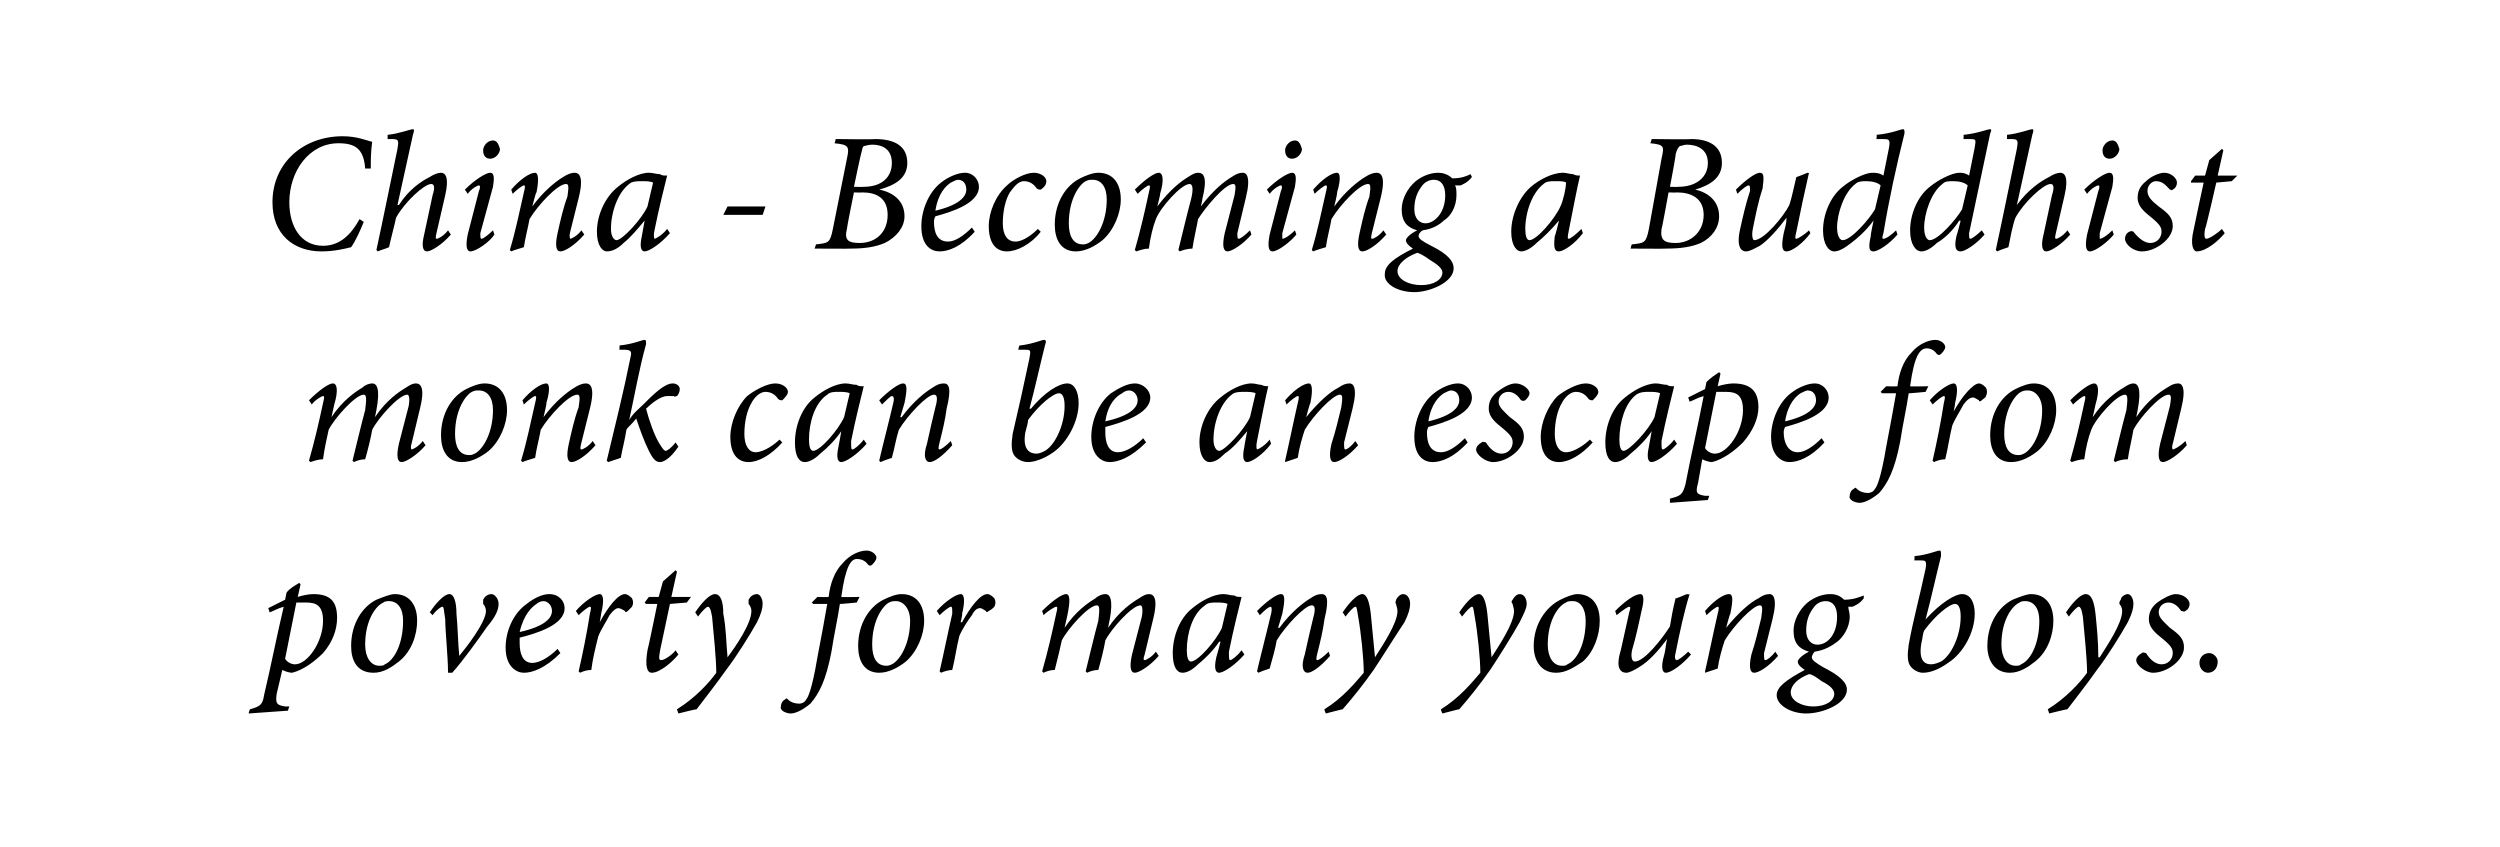 <?xml version="1.0" standalone="no"?><!DOCTYPE svg PUBLIC "-//W3C//DTD SVG 1.1//EN" "http://www.w3.org/Graphics/SVG/1.1/DTD/svg11.dtd"><svg xmlns="http://www.w3.org/2000/svg" version="1.1" width="178px" height="60.3px" viewBox="0 0 178 60.3"><desc>China - Becoming a Buddhist monk can be an escape from poverty for many young boys</desc><defs/><g id="Polygon87089"><path d="m21.2 42.5c.3-.1.8-.2 1.1-.2c1.3 0 1.7.6 1.7 1.7c0 .8-.3 1.7-1 2.5c-.6.6-1.4 1.2-2.2 1.4c-.2 0-.5-.1-.7-.2l-.4 1.7c-.1.7 0 .8.6.9h.3l-.1.3l-2.8.2s.09-.34.1-.3c.7-.2.9-.3 1-1c.5-2.1.9-4.2 1.4-6.3c-.4.1-.7.3-1 .4l-.1-.3l1.2-.6l.1-.5c.2-.3.6-.5.9-.7l.1.1l-.2.9zm-.9 4.4c.1.2.4.4.7.4c.9 0 2-1.6 2-3.1c0-1.1-.5-1.3-1.2-1.3h-.7l-.8 4zM25 46c0-1.6.8-2.8 1.8-3.3c.5-.2 1-.4 1.3-.4c1 0 1.6.7 1.6 1.9c0 1-.4 2.2-1.3 2.9c-.5.4-1.1.8-1.8.8c-1.2 0-1.6-.9-1.6-1.9zm2.4 1.3c.7-.3 1.3-1.5 1.3-3.1c0-.9-.4-1.4-1-1.4c-.1 0-.3 0-.4.1c-.5.2-1.3 1.2-1.3 3c0 .9.4 1.5 1 1.5c.2 0 .3 0 .4-.1zm5.3-.6c.5-.6 1.9-2.4 1.9-3.2c0-.2-.1-.4-.2-.5v-.3c.1-.2.3-.4.6-.4c.2 0 .5.3.5.7c0 .4-.2.9-.8 1.6c-.7 1-1.7 2.4-2.5 3.3h-.3c0-1.1-.2-3-.2-3.8c-.1-.7-.1-.9-.2-.9c-.1 0-.4.2-.7.6l-.2-.2c.4-.6 1-1.3 1.4-1.3c.3 0 .5.5.5 1.4c.1 1 .1 2 .2 3zm7.2-.2c-1.1 1.1-2 1.4-2.6 1.4c-.5 0-1.3-.4-1.3-1.8c0-1.1.5-2.4 1.5-3.1c.5-.4 1.1-.7 1.6-.7c.7 0 1.1.5 1.1 1c0 1.2-2 1.8-3.2 2.1v.4c0 .7.2 1.4.9 1.4c.5 0 1.2-.4 1.8-1l.2.3zM38.2 43c-.3.2-.9.7-1.2 2c1.8-.4 2.3-1 2.3-1.5c0-.4-.3-.7-.6-.7c-.2 0-.4.1-.5.2zm2.8.5c.6-.7 1.4-1.2 1.7-1.2c.3 0 .3.6.1 1.4c.01.03-.1.6-.1.6c0 0 .03.03 0 0c.6-1.1 1.3-2 1.8-2c.2 0 .4.2.5.3c.1.2.1.4 0 .6l-.3.3c-.1.1-.2.1-.2 0c-.2-.1-.3-.2-.5-.2c-.1 0-.3.1-.6.5c-.2.4-.6 1-.8 1.5c-.2.8-.4 1.6-.5 2.4c-.3 0-.6.1-.8.2l-.1-.1c.3-1.3.6-2.8.8-4.1c.1-.4.1-.5 0-.5c-.1 0-.5.3-.8.6l-.2-.3zm7.9-.6l-1.2.1l-.7 3.3c-.1.6-.1.7.1.7c.2 0 .8-.4 1-.7l.2.3c-.4.5-1.3 1.3-1.9 1.3c-.3 0-.5-.4-.3-1.6c.03-.02.7-3.3.7-3.3h-.8l-.1-.1l.3-.4h.7l.3-1.1l.9-.8l.1.1l-.4 1.8h1.4l-.3.4zm2.9 3.9c.6-.8 1.7-2.4 1.7-3.3c0-.2-.1-.4-.2-.5v-.3c.1-.2.3-.4.6-.4c.2 0 .4.3.4.7c0 .3-.1.7-.4 1.3c-.5.9-1.5 2.5-2.2 3.4c-.7 1-1.5 2-2.1 2.8c-.03-.02-1.3.3-1.3.3l-.1-.3c1.3-.8 2.3-1.9 2.8-2.6c0-1-.2-2.9-.3-4c-.1-.6-.2-.7-.3-.7c-.1 0-.4.3-.7.7l-.2-.3c.4-.6 1-1.3 1.4-1.3c.4 0 .6.5.6 1.4c.2 1 .2 2 .3 3.1zm7.2-4.3c.1-.9.4-1.8 1-2.4c.5-.6 1.2-.9 1.7-.9c.4 0 .7.3.7.5c0 .2-.2.4-.3.5c-.1.1-.2.1-.3 0c-.2-.3-.5-.4-.8-.4c-.4 0-.8.5-1.1 2.7c-.01.03 1.3 0 1.3 0l-.2.4s-1.21.12-1.2.1c-.2 1.3-.4 2.1-.6 3.4c-.4 2.1-.9 3-1.5 3.7c-.6.5-1.1.7-1.4.7c-.3 0-.8-.2-.7-.5c0-.2.1-.4.3-.5c.1-.1.1-.1.2 0c.2.2.5.3.8.3c.2 0 .4-.1.5-.3c.1-.1.4-.6.8-3c.3-1.6.5-2.6.7-3.8h-1l-.1-.1l.4-.4s.76.03.8 0zm2.1 3.5c0-1.6.8-2.8 1.8-3.3c.4-.2.9-.4 1.3-.4c1 0 1.6.7 1.6 1.9c0 1-.5 2.2-1.3 2.9c-.5.4-1.2.8-1.9.8c-1.1 0-1.5-.9-1.5-1.9zm2.4 1.3c.6-.3 1.3-1.5 1.3-3.1c0-.9-.5-1.4-1-1.4c-.2 0-.3 0-.5.1c-.4.2-1.2 1.2-1.2 3c0 .9.3 1.5 1 1.5c.1 0 .2 0 .4-.1zm3.2-3.8c.6-.7 1.4-1.2 1.7-1.2c.3 0 .3.6.1 1.4c.04.03-.1.6-.1.6c0 0 .05.03.1 0c.6-1.1 1.3-2 1.8-2c.2 0 .4.2.5.3c.1.2.1.4 0 .6c-.1.1-.2.2-.4.3c-.1.1-.2.1-.2 0c-.2-.1-.3-.2-.4-.2c-.2 0-.4.1-.6.5c-.3.4-.7 1-.9 1.5c-.2.8-.3 1.6-.5 2.4c-.2 0-.6.1-.8.2l-.1-.1c.3-1.3.6-2.8.9-4.1c0-.4 0-.5-.1-.5c-.1 0-.5.3-.8.6l-.2-.3zm15.8 3.2c-.6.7-1.4 1.2-1.7 1.2c-.3 0-.4-.4-.2-1.3l.7-2.7c.1-.6 0-.8-.1-.8c-.6 0-2.1 1.7-2.5 2.5c-.1.6-.3 1.4-.5 2.1c-.3 0-.6.1-.8.2l-.1-.1c.3-1.2.6-2.5.9-3.6c.1-.8.1-1.1-.1-1.1c-.6 0-2.1 1.7-2.5 2.5c-.1.5-.3 1.3-.5 2.1c-.3 0-.6.1-.8.2l-.1-.1c.4-1.4.7-2.7 1-4.1c.1-.4.1-.5 0-.5c-.1 0-.6.3-.9.6l-.1-.3c.7-.7 1.4-1.2 1.7-1.2c.3 0 .3.5.1 1.5l-.2.9s.01-.04 0 0c.8-1.2 1.7-1.8 2.2-2.1c.2-.2.5-.3.7-.3c.3 0 .6.3.3 1.9c-.01-.04-.1.5-.1.5c0 0 .01-.05 0 0c.8-1.2 1.7-1.8 2.2-2.1c.3-.2.5-.3.7-.3c.3 0 .7.2.3 1.8l-.6 2.5c-.1.3-.1.4 0 .4c.1 0 .5-.2.8-.6l.2.3zm6.1-.1c-.7.8-1.5 1.3-1.8 1.3c-.2 0-.4-.2-.2-1.1c.01.01.3-1.1.3-1.1c0 0-.07-.03-.1 0c-.4.6-1 1.2-1.5 1.6c-.4.4-.8.6-1.1.6c-.4 0-.7-.4-.7-1.4c0-1.2.5-2.5 1.4-3.2c.6-.5 1.5-1 2.2-1c.3 0 .5.1.8.1c.1.1.3.1.4.1h.1c-.2.8-.6 2.4-.9 3.9c0 .5 0 .6.1.6c.1 0 .5-.3.8-.7l.2.3zM87 44.7l.4-1.7c-.2-.1-.5-.1-.8-.1c-.3 0-.6 0-.8.2c-.9.6-1.3 2-1.3 3.2c0 .5.1.8.3.8c.5 0 1.8-1.5 2.2-2.4zm7.7 2c-.7.8-1.3 1.2-1.6 1.2c-.3 0-.5-.4-.2-1.3c.2-.9.4-1.8.6-2.6c.2-.7.1-.9-.1-.9c-.5 0-1.9 1.5-2.5 2.5c-.1.6-.3 1.3-.5 2c-.3.1-.6.2-.8.3l-.1-.1c.3-1.3.7-2.8 1-4.1c.1-.4 0-.5 0-.5c-.2 0-.5.3-.8.6l-.2-.3c.7-.7 1.4-1.2 1.7-1.2c.3 0 .3.4.1 1.4l-.3 1h.1c.8-1.1 1.7-1.8 2.2-2.1c.3-.2.5-.3.8-.3c.3 0 .6.2.2 1.8c-.1.8-.3 1.6-.5 2.4c-.1.4-.1.5 0 .5c.1 0 .4-.2.8-.6l.1.3zm3.2.1c.5-.8 1.6-2.4 1.6-3.3c0-.2-.1-.4-.1-.5c-.1-.1 0-.2 0-.3c.1-.2.3-.4.5-.4c.3 0 .5.3.5.7c0 .3-.1.7-.4 1.3c-.6.9-1.6 2.5-2.2 3.4c-.7 1-1.5 2-2.2 2.8c.02-.02-1.2.3-1.2.3c0 0-.12-.26-.1-.3c1.3-.8 2.2-1.9 2.8-2.6c0-1-.2-2.9-.4-4c-.1-.6-.1-.7-.2-.7c-.1 0-.4.3-.7.7l-.2-.3c.4-.6 1-1.3 1.4-1.3c.3 0 .5.5.6 1.4l.3 3.1zm8.3 0c.5-.8 1.6-2.4 1.6-3.3c0-.2-.1-.4-.1-.5c-.1-.1-.1-.2 0-.3c.1-.2.3-.4.5-.4c.3 0 .5.3.5.7c0 .3-.2.7-.5 1.3c-.5.9-1.5 2.5-2.1 3.4c-.7 1-1.5 2-2.2 2.8c.01-.02-1.2.3-1.2.3c0 0-.13-.26-.1-.3c1.3-.8 2.2-1.9 2.8-2.6c0-1-.2-2.9-.4-4c-.1-.6-.1-.7-.2-.7c-.1 0-.4.3-.7.7l-.2-.3c.4-.6 1-1.3 1.4-1.3c.3 0 .5.5.6 1.4l.3 3.1zm3-.8c0-1.6.9-2.8 1.9-3.3c.4-.2.9-.4 1.2-.4c1 0 1.6.7 1.6 1.9c0 1-.4 2.2-1.2 2.9c-.6.4-1.2.8-1.9.8c-1.1 0-1.6-.9-1.6-1.9zm2.4 1.3c.7-.3 1.3-1.5 1.3-3.1c0-.9-.4-1.4-.9-1.4c-.2 0-.4 0-.5.1c-.5.2-1.3 1.2-1.3 3c0 .9.4 1.5 1 1.5c.2 0 .3 0 .4-.1zm8.8-.7c-.6.7-1.4 1.3-1.8 1.3c-.2 0-.4-.3-.1-1.3c.1-.4.1-.7.2-1.1c-.6.8-1.3 1.6-2 2c-.3.2-.7.4-.9.4c-.4 0-.8-.3-.4-1.6l.6-2.7c.1-.3.1-.4 0-.4c-.1 0-.4.2-.9.6l-.1-.3c.7-.7 1.4-1.2 1.8-1.2c.2 0 .3.3.1 1.1c-.2.9-.4 1.9-.7 2.9c-.1.5 0 .8.2.8c.7 0 2-1.7 2.5-2.5c.1-.6.2-1.2.4-2c0 .05.8-.3.8-.3c0 0 .16.04.2 0c-.4 1.3-.7 2.7-1 4.2c-.1.4 0 .5.1.5c.1 0 .5-.3.8-.6l.2.2zm6.2.1c-.7.8-1.4 1.2-1.7 1.2c-.3 0-.4-.4-.2-1.3c.3-.9.5-1.8.7-2.6c.1-.7.1-.9-.1-.9c-.5 0-1.9 1.5-2.5 2.5c-.2.6-.4 1.3-.5 2l-.9.3v-.1c.3-1.3.6-2.8.9-4.1c.1-.4.1-.5 0-.5c-.1 0-.5.3-.8.6l-.1-.3c.6-.7 1.3-1.2 1.7-1.2c.3 0 .3.4.1 1.4c-.03-.03-.3 1-.3 1c0 0 .05.01 0 0c.9-1.1 1.7-1.8 2.3-2.1c.3-.2.5-.3.8-.3c.2 0 .6.2.2 1.8l-.6 2.4c0 .4 0 .5.1.5c.1 0 .4-.2.7-.6l.2.3zm6.1-4.1c-.3.4-.6.5-.8.6h-.3c0 .2.1.4.1.7c0 .8-.5 1.5-.9 1.8c-.4.3-.9.6-1.6.7c-.1.1-.2.3-.2.4c0 .2.3.4.8.7c1.2.6 1.7 1.1 1.7 1.6c0 1-1.7 1.7-2.9 1.7c-1.1 0-2.1-.6-2.1-1.3c0-.6.7-1.1 2-1.8c-.3-.2-.5-.4-.5-.6c0-.1.2-.4.8-.7c-.7-.2-1.1-.6-1.1-1.5c0-.7.4-1.5 1-2c.5-.4 1.1-.6 1.6-.6c.4 0 .7.1 1 .4c.7 0 1.1-.2 1.4-.3v.2zm-1.9 1.3c0-.7-.3-1.1-.8-1.1c-.4 0-.7.2-.9.5c-.3.4-.5.9-.5 1.6c0 .7.4 1 .8 1c.7 0 1.4-.7 1.4-2zm-.2 5.5c0-.3-.3-.6-.9-.9c-.4-.3-.7-.5-.9-.5c-.8.3-1.3.8-1.3 1.3c0 .6.8 1 1.6 1c.9 0 1.5-.4 1.5-.9zm5.7-9.8c1-.1 1.6-.4 1.8-.4c.1 0 .1.1.1.4c-.4 1.6-.7 3-1.1 4.5c1.1-1.2 2.1-1.8 2.6-1.8c.6 0 .9.6.9 1.4c0 1.3-.8 2.8-1.9 3.5c-.7.5-1.3.7-1.8.7c-.3 0-.7-.2-.9-.5c-.2-.3-.2-.8-.1-1.5c.3-1.7.8-3.5 1.2-5.4c.1-.6 0-.6-.4-.6h-.4s.04-.31 0-.3zm1.9 7.5c.7-.4 1.4-1.8 1.4-3.2c0-.7-.2-.9-.4-.9c-.4 0-1.4.8-2.2 1.9c-.1.2-.1.5-.2.9c-.2 1.2.2 1.5.7 1.5c.2 0 .5-.1.7-.2zm3.3-1.1c0-1.6.8-2.8 1.8-3.3c.5-.2 1-.4 1.3-.4c1 0 1.6.7 1.6 1.9c0 1-.4 2.2-1.3 2.9c-.5.4-1.1.8-1.8.8c-1.1 0-1.6-.9-1.6-1.9zm2.4 1.3c.7-.3 1.3-1.5 1.3-3.1c0-.9-.4-1.4-1-1.4c-.1 0-.3 0-.4.1c-.5.2-1.3 1.2-1.3 3c0 .9.4 1.5 1 1.5c.2 0 .3 0 .4-.1zm5.6-.5c.5-.8 1.6-2.4 1.6-3.3c0-.2-.1-.4-.2-.5c0-.1 0-.2.1-.3c0-.2.3-.4.5-.4c.2 0 .4.3.4.7c0 .3-.1.7-.4 1.3c-.5.9-1.5 2.5-2.2 3.4c-.7 1-1.5 2-2.1 2.8c-.03-.02-1.3.3-1.3.3c0 0-.07-.26-.1-.3c1.3-.8 2.3-1.9 2.8-2.6c0-1-.2-2.9-.3-4c-.1-.6-.2-.7-.3-.7c-.1 0-.4.3-.7.7l-.2-.3c.4-.6 1-1.3 1.4-1.3c.4 0 .6.5.7 1.4c.1 1 .2 2 .2 3.1h.1zm2.6.2c0-.2.2-.4.4-.5c.1-.1.2 0 .3 0c.3.5.7.8 1.1.8c.5 0 .8-.4.8-.8c0-.3-.1-.5-.7-1c-.5-.4-1-.8-1-1.4c0-.4.1-.8.6-1.2c.4-.3 1-.6 1.3-.6c.6 0 1 .4 1 .7c0 .2-.1.4-.3.5c-.1.1-.2 0-.3 0c-.2-.3-.5-.6-.9-.6c-.4 0-.7.3-.7.7c0 .4.4.7.8 1.1c.7.5 1 .8 1 1.4c0 .9-1.2 1.8-2.2 1.8c-.5 0-1.2-.5-1.2-.9zm4.5.2c0-.4.3-.7.7-.7c.3 0 .6.3.6.6c0 .5-.3.8-.7.8c-.3 0-.6-.3-.6-.7z" stroke="none" fill="#000"/></g><g id="Polygon87088"><path d="m30.3 31.7c-.6.7-1.4 1.2-1.7 1.2c-.3 0-.4-.4-.2-1.3l.7-2.7c.1-.6 0-.8-.1-.8c-.6 0-2.1 1.7-2.5 2.5c-.1.6-.3 1.4-.5 2.1c-.3 0-.6.1-.8.2l-.1-.1c.3-1.2.6-2.5.9-3.6c.1-.8.1-1.1-.1-1.1c-.6 0-2.1 1.7-2.5 2.5c-.1.5-.3 1.3-.4 2.1c-.3 0-.6.1-.9.2l-.1-.1c.4-1.4.7-2.7 1-4.1c.1-.4.1-.5 0-.5c-.1 0-.6.3-.8.6l-.2-.3c.7-.7 1.4-1.2 1.7-1.2c.3 0 .4.5.1 1.5l-.2.9s.02-.04 0 0c.8-1.2 1.7-1.8 2.2-2.1c.2-.2.5-.3.7-.3c.3 0 .6.3.3 1.9l-.1.5s.02-.05 0 0c.8-1.2 1.7-1.8 2.2-2.1c.3-.2.5-.3.7-.3c.3 0 .7.2.3 1.8l-.6 2.5c-.1.3 0 .4 0 .4c.1 0 .5-.2.8-.6l.2.3zm1.1-.7c0-1.6.8-2.8 1.8-3.3c.4-.2.9-.4 1.3-.4c1 0 1.6.7 1.6 1.9c0 1-.5 2.2-1.3 2.9c-.5.4-1.2.8-1.9.8c-1.1 0-1.5-.9-1.5-1.9zm2.4 1.3c.6-.3 1.3-1.5 1.3-3.1c0-.9-.4-1.4-1-1.4c-.2 0-.3 0-.5.1c-.4.2-1.2 1.2-1.2 3c0 .9.3 1.5 1 1.5c.1 0 .2 0 .4-.1zm8.6-.6c-.7.8-1.4 1.2-1.7 1.2c-.3 0-.4-.4-.2-1.3c.2-.9.4-1.8.7-2.6c.1-.7.1-.9-.1-.9c-.6 0-2 1.5-2.6 2.5c-.1.6-.3 1.3-.4 2c-.3.1-.7.2-.9.3l-.1-.1c.4-1.3.7-2.8 1-4.1c.1-.4.1-.5 0-.5c-.1 0-.5.3-.8.6l-.1-.3c.6-.7 1.3-1.2 1.7-1.2c.2 0 .3.4 0 1.4c.05-.03-.2 1-.2 1c0 0 .02.01 0 0c.8-1.1 1.7-1.8 2.2-2.1c.3-.2.6-.3.8-.3c.3 0 .7.2.3 1.8l-.6 2.4c-.1.4-.1.5 0 .5c.1 0 .5-.2.8-.6l.2.3zm5.9.1c-.6.9-1.1 1.1-1.3 1.1c-.3 0-.5-.2-.8-.8c-.3-.6-.6-1.4-.9-2.3c-.3.4-.6.6-.7.8c-.1.7-.3 1.4-.4 2l-.9.3l-.1-.1c.6-2.5 1.2-4.9 1.7-7.4c.1-.4 0-.5-.5-.5h-.3s.03-.3 0-.3c1-.1 1.6-.4 1.8-.4c.1 0 .1.1.1.3c-.5 1.8-.8 3.6-1.2 5.4c.3-.5.7-.8 1-1.1c.7-.7 1.5-1.5 2.1-1.5c.3 0 .5.2.5.4c0 .2-.1.4-.2.5c-.1 0-.2.1-.2 0h-.5c-.5 0-1.2.6-1.5.9c.2.8.6 1.9.9 2.4c.3.5.4.6.5.6c.1 0 .4-.2.7-.6l.2.3zm7.4-.3c-.8.9-1.7 1.4-2.4 1.4c-.8 0-1.3-.6-1.3-1.8c0-1 .5-2.2 1.2-2.9c.5-.4 1.4-.9 2-.9c.5 0 .9.3.9.6c0 .2-.2.4-.4.6c-.1 0-.2 0-.3-.1c-.2-.3-.5-.5-.9-.5c-.4 0-.8.4-1 .8c-.3.5-.5 1.3-.5 2.2c0 .8.3 1.3.8 1.3c.6 0 1.4-.6 1.7-.9l.2.2zm6 .1c-.7.8-1.5 1.3-1.8 1.3c-.2 0-.4-.2-.2-1.1c.01.01.2-1.1.2-1.1c0 0 .02-.03 0 0c-.4.6-1 1.2-1.5 1.6c-.4.4-.8.6-1.1.6c-.4 0-.7-.4-.7-1.4c0-1.2.5-2.5 1.4-3.2c.6-.5 1.5-1 2.2-1c.3 0 .5.1.8.1c.1.1.3.1.4.1h.1c-.2.8-.6 2.4-.9 3.9c0 .5 0 .6.1.6c.1 0 .5-.3.8-.7l.2.3zm-1.6-1.9l.4-1.7c-.2-.1-.5-.1-.8-.1c-.3 0-.6 0-.8.2c-.9.6-1.3 2-1.3 3.2c0 .5.1.8.3.8c.5 0 1.8-1.5 2.2-2.4zm7.7 2c-.7.8-1.3 1.2-1.6 1.2c-.3 0-.5-.4-.2-1.3c.2-.9.4-1.8.6-2.6c.2-.7.1-.9-.1-.9c-.5 0-1.9 1.5-2.5 2.5c-.2.6-.3 1.3-.5 2c-.3.1-.6.2-.8.3l-.1-.1c.3-1.3.7-2.8 1-4.1c.1-.4 0-.5-.1-.5c-.1 0-.4.3-.7.6l-.2-.3c.7-.7 1.4-1.2 1.7-1.2c.3 0 .3.4.1 1.4l-.3 1h.1c.8-1.1 1.7-1.8 2.2-2.1c.3-.2.5-.3.8-.3c.3 0 .6.2.2 1.8c-.1.8-.3 1.6-.5 2.4c-.1.4-.1.5 0 .5c.1 0 .4-.2.8-.6l.1.3zm4.8-7.1c.9-.1 1.6-.4 1.7-.4c.2 0 .2.1.1.4c-.4 1.6-.7 3-1.1 4.5h.1c1-1.2 2-1.8 2.6-1.8c.5 0 .8.6.8 1.4c0 1.3-.8 2.8-1.8 3.5c-.7.5-1.4.7-1.8.7c-.4 0-.8-.2-1-.5c-.2-.3-.2-.8-.1-1.5c.4-1.7.8-3.5 1.2-5.4c.1-.6.1-.6-.4-.6h-.4s.06-.31.1-.3zm1.8 7.5c.7-.4 1.4-1.8 1.4-3.2c0-.7-.2-.9-.4-.9c-.4 0-1.4.8-2.2 1.9c0 .2-.1.5-.2.9c-.2 1.2.3 1.5.8 1.5c.2 0 .4-.1.6-.2zm7.2-.6c-1.1 1.1-2 1.4-2.6 1.4c-.5 0-1.3-.4-1.3-1.8c0-1.1.5-2.4 1.4-3.1c.6-.4 1.2-.7 1.7-.7c.6 0 1.1.5 1.1 1c0 1.2-2.1 1.8-3.2 2.1v.4c0 .7.2 1.4.9 1.4c.5 0 1.2-.4 1.8-1l.2.3zM79.9 28c-.4.2-1 .7-1.2 2c1.8-.4 2.3-1 2.3-1.5c0-.4-.3-.7-.6-.7c-.2 0-.4.1-.5.2zm10.6 3.6c-.6.8-1.4 1.3-1.7 1.3c-.2 0-.4-.2-.2-1.1c-.02.01.2-1.1.2-1.1c0 0-.01-.03 0 0c-.5.6-1 1.2-1.6 1.6c-.4.4-.7.6-1.1.6c-.3 0-.7-.4-.7-1.4c0-1.2.6-2.5 1.5-3.2c.6-.5 1.5-1 2.2-1c.3 0 .5.1.7.1c.2.1.4.1.5.1c-.2.8-.5 2.4-.8 3.9c-.1.5 0 .6 0 .6c.1 0 .6-.3.9-.7l.1.3zM89 29.7l.4-1.7c-.2-.1-.5-.1-.8-.1c-.3 0-.7 0-.9.2c-.8.6-1.3 2-1.3 3.2c0 .5.2.8.4.8c.4 0 1.8-1.5 2.2-2.4zm7.7 2c-.7.8-1.4 1.2-1.7 1.2c-.3 0-.4-.4-.2-1.3c.3-.9.5-1.8.7-2.6c.1-.7.1-.9-.1-.9c-.5 0-1.9 1.5-2.5 2.5c-.2.6-.4 1.3-.5 2l-.9.3v-.1c.3-1.3.6-2.8.9-4.1c.1-.4.1-.5 0-.5c-.1 0-.5.3-.8.6l-.1-.3c.6-.7 1.3-1.2 1.7-1.2c.2 0 .3.4.1 1.4c-.03-.03-.3 1-.3 1c0 0 .04.01 0 0c.9-1.1 1.7-1.8 2.3-2.1c.3-.2.5-.3.8-.3c.2 0 .6.2.2 1.8l-.6 2.4c0 .4 0 .5.1.5c.1 0 .4-.2.7-.6l.2.3zm7.8-.2c-1 1.1-1.9 1.4-2.5 1.4c-.6 0-1.3-.4-1.3-1.8c0-1.1.5-2.4 1.4-3.1c.5-.4 1.2-.7 1.7-.7c.6 0 1 .5 1 1c0 1.2-2 1.8-3.1 2.1c-.1.2-.1.3-.1.4c0 .7.2 1.4 1 1.4c.5 0 1.1-.4 1.7-1l.2.3zm-1.7-3.5c-.3.2-.9.7-1.1 2c1.7-.4 2.2-1 2.2-1.5c0-.4-.2-.7-.6-.7c-.1 0-.3.1-.5.2zm2.3 4c0-.2.2-.4.4-.5c.1-.1.2 0 .3 0c.3.5.7.8 1.1.8c.5 0 .8-.4.8-.8c0-.3-.1-.5-.7-1c-.5-.4-1-.8-1-1.4c0-.4.1-.8.6-1.2c.4-.3.9-.6 1.3-.6c.5 0 1 .4 1 .7c0 .2-.2.4-.3.5c-.2.1-.2 0-.3 0c-.2-.3-.5-.6-.9-.6c-.4 0-.7.3-.7.7c0 .4.4.7.8 1.1c.7.5 1 .8 1 1.4c0 .9-1.2 1.8-2.2 1.8c-.5 0-1.2-.5-1.2-.9zm8.3-.5c-.8.9-1.7 1.4-2.4 1.4c-.8 0-1.3-.6-1.3-1.8c0-1 .5-2.2 1.2-2.9c.5-.4 1.4-.9 2-.9c.5 0 .9.3.9.6c0 .2-.2.4-.4.6c-.1 0-.2 0-.3-.1c-.2-.3-.5-.5-.9-.5c-.4 0-.8.4-1 .8c-.3.5-.5 1.3-.5 2.2c0 .8.3 1.3.8 1.3c.6 0 1.4-.6 1.7-.9l.2.2zm6 .1c-.7.8-1.5 1.3-1.8 1.3c-.2 0-.4-.2-.2-1.1l.2-1.1s.02-.03 0 0c-.4.6-1 1.2-1.5 1.6c-.4.4-.8.6-1.1.6c-.4 0-.7-.4-.7-1.4c0-1.2.5-2.5 1.4-3.2c.6-.5 1.5-1 2.2-1c.3 0 .5.1.8.1c.1.1.3.1.4.1h.1c-.2.8-.6 2.4-.9 3.9c0 .5 0 .6.1.6c.1 0 .5-.3.8-.7l.2.3zm-1.6-1.9l.4-1.7c-.2-.1-.5-.1-.8-.1c-.3 0-.6 0-.9.2c-.8.6-1.2 2-1.2 3.2c0 .5.1.8.3.8c.4 0 1.8-1.5 2.2-2.4zm4.5-2.2c.3-.1.8-.2 1.1-.2c1.3 0 1.8.6 1.8 1.7c0 .8-.4 1.7-1.1 2.5c-.6.6-1.4 1.2-2.2 1.4c-.2 0-.5-.1-.7-.2l-.3 1.7c-.2.7-.1.8.5.9h.3l-.1.3l-2.7.2v-.3c.8-.2.9-.3 1.1-1c.4-2.1.9-4.2 1.3-6.3c-.4.1-.7.3-1 .4l-.1-.3l1.2-.6l.1-.5c.3-.3.6-.5.9-.7l.1.1l-.2.9zm-.9 4.4c.1.2.4.4.7.4c.9 0 2-1.6 2-3.1c0-1.1-.5-1.3-1.2-1.3h-.7l-.8 4zm8.5-.4c-1 1.1-1.9 1.4-2.5 1.4c-.5 0-1.3-.4-1.3-1.8c0-1.1.5-2.4 1.4-3.1c.5-.4 1.2-.7 1.7-.7c.6 0 1 .5 1 1c0 1.2-2 1.8-3.1 2.1c-.1.2-.1.3-.1.4c0 .7.3 1.4 1 1.4c.5 0 1.1-.4 1.7-1l.2.3zm-1.7-3.5c-.3.2-.9.7-1.1 2c1.7-.4 2.2-1 2.2-1.5c0-.4-.2-.7-.6-.7c-.1 0-.3.1-.5.2zm6.9-.5c.1-.9.4-1.8 1-2.4c.5-.6 1.2-.9 1.7-.9c.4 0 .7.3.7.5c0 .2-.2.4-.3.5c-.1.1-.2.1-.3 0c-.2-.3-.5-.4-.7-.4c-.5 0-.9.5-1.2 2.7c-.01.03 1.3 0 1.3 0l-.2.4s-1.21.12-1.2.1c-.2 1.3-.4 2.1-.6 3.4c-.4 2.1-.9 3-1.5 3.7c-.6.5-1.1.7-1.4.7c-.3 0-.8-.2-.7-.5c0-.2.1-.4.3-.5c.1-.1.1-.1.2 0c.2.2.5.3.8.3c.2 0 .4-.1.5-.3c.1-.1.4-.6.8-3c.3-1.6.5-2.6.7-3.8h-1l-.1-.1l.4-.4s.77.03.8 0zm2.3 1c.6-.7 1.4-1.2 1.7-1.2c.3 0 .3.6.1 1.4c.02.03-.1.6-.1.6c0 0 .03.03 0 0c.6-1.1 1.4-2 1.8-2c.2 0 .4.2.5.3c.1.2.1.4 0 .6c0 .1-.2.2-.3.3c-.1.1-.2.1-.2 0c-.2-.1-.3-.2-.4-.2c-.2 0-.4.1-.7.5c-.2.4-.6 1-.8 1.5c-.2.8-.3 1.6-.5 2.4c-.3 0-.6.1-.8.2l-.1-.1c.3-1.3.6-2.8.8-4.1c.1-.4.1-.5 0-.5c-.1 0-.5.3-.8.6l-.2-.3zm4.3 2.5c0-1.6.8-2.8 1.8-3.3c.4-.2.9-.4 1.3-.4c1 0 1.6.7 1.6 1.9c0 1-.5 2.2-1.3 2.9c-.5.4-1.2.8-1.9.8c-1.1 0-1.5-.9-1.5-1.9zm2.4 1.3c.6-.3 1.3-1.5 1.3-3.1c0-.9-.5-1.4-1-1.4c-.2 0-.3 0-.5.1c-.4.2-1.2 1.2-1.2 3c0 .9.3 1.5 1 1.5c.1 0 .2 0 .4-.1zm11.6-.6c-.6.7-1.4 1.2-1.7 1.2c-.3 0-.4-.4-.2-1.3l.7-2.7c.1-.6.1-.8-.1-.8c-.6 0-2.1 1.7-2.5 2.5c-.1.6-.3 1.4-.4 2.1c-.4 0-.7.1-.9.2l-.1-.1c.3-1.2.6-2.5.9-3.6c.1-.8.1-1.1-.1-1.1c-.6 0-2.1 1.7-2.4 2.5c-.2.5-.4 1.3-.5 2.1c-.3 0-.6.1-.9.2l-.1-.1c.4-1.4.7-2.7 1-4.1c.1-.4.1-.5 0-.5c-.1 0-.5.3-.8.6l-.2-.3c.7-.7 1.4-1.2 1.7-1.2c.3 0 .4.5.1 1.5c.01.01-.2.9-.2.9c0 0 .03-.04 0 0c.8-1.2 1.7-1.8 2.2-2.1c.3-.2.5-.3.7-.3c.3 0 .6.3.3 1.9l-.1.5s.03-.05 0 0c.8-1.2 1.7-1.8 2.2-2.1c.3-.2.5-.3.8-.3c.2 0 .6.2.2 1.8l-.6 2.5c-.1.3 0 .4 0 .4c.1 0 .5-.2.9-.6l.1.3z" stroke="none" fill="#000"/></g><g id="Polygon87087"><path d="m25.9 15.8c-.2.5-.6 1.4-.9 1.8c-.4.1-1.2.3-2.1.3c-2 0-3.5-1.2-3.5-3.5c0-2.8 2.2-4.7 5-4.7c1 0 1.7.3 2.1.4c-.1.7-.1 1.3-.1 1.9h-.4c-.1-1.4-.7-1.8-1.9-1.8c-2.1 0-3.5 2-3.5 4.2c0 1.7.8 3.1 2.4 3.1c1.2 0 2-.8 2.6-1.9l.3.2zm6.2.9c-.6.7-1.4 1.2-1.7 1.2c-.3 0-.4-.4-.2-1.2l.6-2.8c.2-.6.1-.8-.1-.8c-.5 0-1.9 1.3-2.5 2.4c-.1.5-.4 1.6-.5 2.1c-.2.1-.6.2-.8.3l-.1-.1c.5-2.3 1-4.8 1.5-7.2c.1-.6.1-.7-.4-.7h-.3v-.3c.9-.1 1.6-.4 1.8-.4c.1 0 .1.1 0 .4l-1.1 5s.05-.02.1 0c.7-1.1 1.6-1.7 2.2-2c.3-.2.6-.3.8-.3c.3 0 .6.3.3 1.6l-.6 2.6c-.1.4-.1.5 0 .5c.1 0 .5-.2.8-.6l.2.3zm3.5-6.1c0 .3-.3.7-.7.7c-.3 0-.5-.2-.5-.6c0-.3.3-.7.7-.7c.3 0 .4.3.5.6zm-.4 6.1c-.3.5-1.3 1.2-1.7 1.2c-.2 0-.4-.2-.2-1.2l.8-3.1c.1-.2.1-.4 0-.4c-.1 0-.5.2-.8.6l-.2-.3c.7-.7 1.5-1.2 1.8-1.2c.3 0 .3.4.2 1l-.9 3.3c0 .3 0 .4.1.4c.1 0 .5-.3.8-.6l.1.3zm6.4 0c-.7.8-1.4 1.2-1.7 1.2c-.3 0-.4-.4-.2-1.3c.2-.9.4-1.8.7-2.6c.1-.7.1-.9-.1-.9c-.6 0-2 1.5-2.6 2.5c-.1.6-.3 1.3-.4 2c-.3.1-.7.2-.9.3l-.1-.1c.4-1.3.7-2.8 1-4.1c.1-.4.1-.5 0-.5c-.1 0-.5.3-.8.6l-.1-.3c.6-.7 1.3-1.2 1.7-1.2c.2 0 .3.4.1 1.4c-.05-.03-.3 1-.3 1c0 0 .03.01 0 0c.8-1.1 1.7-1.8 2.2-2.1c.3-.2.6-.3.8-.3c.3 0 .7.2.3 1.8l-.6 2.4c-.1.4 0 .5 0 .5c.1 0 .5-.2.8-.6l.2.3zm6.1-.1c-.7.8-1.5 1.3-1.8 1.3c-.2 0-.4-.2-.2-1.1l.2-1.1s.01-.03 0 0c-.5.6-1 1.2-1.5 1.6c-.4.4-.8.6-1.2.6c-.3 0-.7-.4-.7-1.4c0-1.2.6-2.5 1.5-3.2c.6-.5 1.5-1 2.2-1c.3 0 .5.1.8.1c.1.1.3.1.4.1h.1c-.2.8-.6 2.4-.9 3.9c-.1.5 0 .6 0 .6c.1 0 .6-.3.9-.7l.2.3zm-1.6-1.9l.4-1.7c-.2-.1-.5-.1-.8-.1c-.3 0-.7 0-.9.2c-.8.6-1.3 2-1.3 3.2c0 .5.2.8.4.8c.4 0 1.8-1.5 2.2-2.4zm8.2.6h-2.8l.3-.6h2.7l-.2.6zm8-5.4c1.4 0 2.3.5 2.3 1.7c0 1.1-.9 1.6-2 1.9c1 .2 1.8.8 1.8 1.9c0 .8-.6 1.5-1.4 1.9c-.7.3-1.5.4-2.4.4c-.02.02-2.6 0-2.6 0l.1-.3c.9-.1 1-.1 1.2-1.1l1-5c.2-.9.1-1-.9-1.1c.04.05.1-.3.1-.3c0 0 2.82.04 2.8 0zm-.8 3.4c1.3 0 2-.7 2-1.7c0-1-.7-1.3-1.4-1.3c-.3 0-.5.1-.6.1c-.1.1-.1.2-.2.6c-.01-.04-.5 2.3-.5 2.3c0 0 .66.02.7 0zm-1.2 3c-.2.8.1 1 .9 1c1.2 0 2-.8 2-2c0-1.2-.8-1.6-1.8-1.6c-.05.02-.6 0-.6 0c0 0-.52 2.56-.5 2.6zm9.1.2c-1 1.1-1.9 1.4-2.5 1.4c-.6 0-1.3-.4-1.3-1.8c0-1.1.5-2.4 1.4-3.1c.5-.4 1.2-.7 1.7-.7c.6 0 1 .5 1 1c0 1.2-2 1.8-3.1 2.1c-.1.2-.1.3-.1.4c0 .7.2 1.4 1 1.4c.5 0 1.1-.4 1.7-1l.2.3zM67.7 13c-.3.2-.9.7-1.1 2c1.7-.4 2.2-1 2.2-1.5c0-.4-.2-.7-.6-.7c-.1 0-.3.1-.5.2zm6.4 3.5c-.7.9-1.7 1.4-2.4 1.4c-.8 0-1.3-.6-1.3-1.8c0-1 .5-2.2 1.3-2.9c.4-.4 1.3-.9 1.9-.9c.5 0 .9.3.9.6c0 .2-.1.4-.4.6c-.1 0-.2 0-.3-.1c-.2-.3-.5-.5-.9-.5c-.4 0-.7.4-1 .8c-.3.5-.5 1.3-.5 2.2c0 .8.3 1.3.9 1.3c.6 0 1.3-.6 1.6-.9l.2.2zm1-.5c0-1.6.8-2.8 1.8-3.3c.4-.2.9-.4 1.3-.4c1 0 1.6.7 1.6 1.9c0 1-.5 2.2-1.3 2.9c-.5.4-1.2.8-1.9.8c-1.1 0-1.5-.9-1.5-1.9zm2.4 1.3c.6-.3 1.3-1.5 1.3-3.1c0-.9-.4-1.4-1-1.4c-.2 0-.3 0-.5.1c-.4.2-1.2 1.2-1.2 3c0 .9.3 1.5 1 1.5c.1 0 .2 0 .4-.1zm11.6-.6c-.6.7-1.4 1.2-1.7 1.2c-.3 0-.4-.4-.2-1.3l.7-2.7c.1-.6.1-.8-.1-.8c-.6 0-2 1.7-2.5 2.5c-.1.6-.3 1.4-.4 2.1c-.3 0-.7.1-.9.2l-.1-.1c.3-1.2.6-2.5.9-3.6c.2-.8.1-1.1-.1-1.1c-.6 0-2.1 1.7-2.4 2.5c-.2.5-.4 1.3-.5 2.1c-.3 0-.6.1-.9.2l-.1-.1c.4-1.4.7-2.7 1-4.1c.1-.4.1-.5 0-.5c-.1 0-.5.3-.8.6l-.2-.3c.7-.7 1.4-1.2 1.7-1.2c.3 0 .4.5.1 1.5c.03.01-.2.9-.2.9c0 0 .05-.04 0 0c.9-1.2 1.7-1.8 2.2-2.1c.3-.2.5-.3.7-.3c.4 0 .7.3.3 1.9c.03-.04-.1.5-.1.5c0 0 .04-.05 0 0c.9-1.2 1.7-1.8 2.2-2.1c.3-.2.5-.3.8-.3c.2 0 .6.2.2 1.8l-.6 2.5c0 .3 0 .4.1.4c.1 0 .4-.2.8-.6l.1.3zm3.6-6.1c0 .3-.3.7-.7.7c-.3 0-.5-.2-.5-.6c0-.3.3-.7.7-.7c.3 0 .4.3.5.6zm-.4 6.1c-.4.5-1.3 1.2-1.7 1.2c-.2 0-.4-.2-.2-1.2l.8-3.1c.1-.2.1-.4 0-.4c-.1 0-.5.2-.8.6l-.2-.3c.7-.7 1.5-1.2 1.8-1.2c.3 0 .3.4.2 1l-.9 3.3v.4c.2 0 .6-.3.9-.6l.1.3zm6.4 0c-.7.8-1.4 1.2-1.7 1.2c-.3 0-.4-.4-.2-1.3c.2-.9.4-1.8.7-2.6c.1-.7.1-.9-.1-.9c-.6 0-2 1.5-2.6 2.5c-.1.6-.3 1.3-.4 2c-.3.1-.7.2-.9.3l-.1-.1c.4-1.3.7-2.8 1-4.1c.1-.4.1-.5 0-.5c-.1 0-.5.3-.8.6l-.1-.3c.6-.7 1.3-1.2 1.7-1.2c.2 0 .3.4 0 1.4c.05-.03-.2 1-.2 1c0 0 .02.01 0 0c.8-1.1 1.7-1.8 2.2-2.1c.3-.2.6-.3.8-.3c.3 0 .7.2.3 1.8l-.6 2.4c-.1.4-.1.5 0 .5c.1 0 .5-.2.8-.6l.2.3zm6.1-4.1c-.3.4-.6.5-.8.6h-.4c.1.2.1.4.1.7c0 .8-.4 1.5-.9 1.8c-.3.3-.8.6-1.5.7c-.2.1-.3.3-.3.4c0 .2.3.4.9.7c1.2.6 1.6 1.1 1.6 1.6c0 1-1.7 1.7-2.8 1.7c-1.2 0-2.2-.6-2.1-1.3c0-.6.6-1.1 2-1.8c-.3-.2-.5-.4-.5-.6c0-.1.2-.4.8-.7c-.7-.2-1.1-.6-1.1-1.5c0-.7.4-1.5 1-2c.5-.4 1.1-.6 1.6-.6c.3 0 .7.1 1 .4c.7 0 1.1-.2 1.3-.3l.1.2zm-1.9 1.3c0-.7-.3-1.1-.8-1.1c-.4 0-.7.2-.9.5c-.3.4-.5.9-.5 1.6c0 .7.4 1 .8 1c.6 0 1.4-.7 1.4-2zm-.2 5.5c0-.3-.4-.6-.9-.9c-.4-.3-.8-.5-.9-.5c-.8.3-1.4.8-1.4 1.3c0 .6.8 1 1.7 1c.9 0 1.5-.4 1.5-.9zm10-2.8c-.6.8-1.4 1.3-1.7 1.3c-.3 0-.4-.2-.3-1.1c.04.01.3-1.1.3-1.1c0 0-.04-.03 0 0c-.5.6-1.1 1.2-1.6 1.6c-.4.4-.8.6-1.1.6c-.3 0-.7-.4-.7-1.4c0-1.2.6-2.5 1.4-3.2c.6-.5 1.5-1 2.3-1c.2 0 .5.1.7.1c.2.1.3.1.5.1c-.2.8-.5 2.4-.8 3.9c-.1.5-.1.6 0 .6c.1 0 .5-.3.9-.7l.1.3zm-1.6-1.9c.2-.4.4-1.3.4-1.7c-.1-.1-.4-.1-.8-.1c-.3 0-.6 0-.8.2c-.8.6-1.3 2-1.3 3.2c0 .5.1.8.3.8c.5 0 1.8-1.5 2.2-2.4zm9.3-4.8c1.3 0 2.2.5 2.2 1.7c0 1.1-.9 1.6-1.9 1.9c.9.2 1.7.8 1.7 1.9c0 .8-.5 1.5-1.3 1.9c-.7.3-1.5.4-2.5.4c.04.02-2.5 0-2.5 0c0 0 .05-.3.1-.3c.9-.1 1-.1 1.2-1.1l.9-5c.2-.9.2-1-.8-1.1c0 .05.1-.3.1-.3c0 0 2.78.04 2.8 0zm-.9 3.4c1.3 0 2.1-.7 2.1-1.7c0-1-.8-1.3-1.5-1.3c-.2 0-.4.1-.5.1c-.1.1-.2.2-.3.6c.05-.04-.4 2.3-.4 2.3c0 0 .61.02.6 0zm-1.2 3c-.1.8.2 1 1 1c1.1 0 2-.8 2-2c0-1.2-.9-1.6-1.9-1.6c.01.02-.6 0-.6 0c0 0-.46 2.56-.5 2.6zm10.6.3c-.5.7-1.3 1.3-1.7 1.3c-.3 0-.4-.3-.2-1.3c.1-.4.2-.7.2-1.1c-.6.8-1.3 1.6-1.9 2c-.4.2-.7.4-1 .4c-.3 0-.7-.3-.4-1.6c.2-.9.4-1.8.7-2.7c0-.3 0-.4-.1-.4c-.1 0-.4.2-.8.6l-.1-.3c.7-.7 1.4-1.2 1.7-1.2c.3 0 .3.3.2 1.1c-.3.9-.5 1.9-.7 2.9c-.1.5 0 .8.1.8c.7 0 2.1-1.7 2.5-2.5c.2-.6.3-1.2.5-2c-.05.05.8-.3.8-.3c0 0 .11.04.1 0c-.3 1.3-.6 2.7-.9 4.2c-.1.4-.1.5 0 .5c.1 0 .6-.3.9-.6l.1.2zm6.2.1c-.6.7-1.4 1.2-1.7 1.2c-.3 0-.4-.2-.2-1.1c-.03-.05.2-1.1.2-1.1c0 0-.04.04 0 0c-.6.8-1.2 1.3-1.6 1.6c-.5.4-.9.6-1.2.6c-.4 0-.8-.5-.8-1.5c0-1.1.5-2.4 1.4-3.1c.6-.5 1.6-1 2.1-1c.2 0 .5 0 .8.2l.4-2c.1-.6 0-.6-.5-.6h-.4s.05-.3 0-.3c1.1-.1 1.7-.4 1.9-.4c.1 0 .1.1.1.3c-.6 2.4-1.1 4.7-1.5 7.1c-.1.3-.1.4 0 .4c.2 0 .6-.3.9-.6l.1.3zm-1.6-1.8l.4-1.7c-.2-.2-.6-.3-1-.3c-.3 0-.6 0-.8.2c-.8.6-1.3 2.1-1.3 3.1c0 .6.2.9.4.9c.6 0 1.9-1.5 2.3-2.2zm7.8 1.8c-.6.7-1.4 1.2-1.7 1.2c-.3 0-.5-.2-.3-1.1c.04-.05.3-1.1.3-1.1c0 0-.07.04-.1 0c-.5.8-1.1 1.3-1.6 1.6c-.4.4-.8.6-1.1.6c-.4 0-.8-.5-.8-1.5c0-1.1.5-2.4 1.4-3.1c.6-.5 1.6-1 2.1-1c.2 0 .4 0 .7.2l.4-2c.1-.6.1-.6-.4-.6h-.4s.02-.3 0-.3c1-.1 1.7-.4 1.9-.4c.1 0 .1.1 0 .3l-1.5 7.1c0 .3 0 .4.1.4c.1 0 .5-.3.8-.6l.2.3zm-1.6-1.8l.4-1.7c-.2-.2-.6-.3-1-.3c-.4 0-.6 0-.8.2c-.8.6-1.3 2.1-1.3 3.1c0 .6.2.9.4.9c.6 0 1.9-1.5 2.3-2.2zm7.7 1.8c-.6.7-1.4 1.2-1.7 1.2c-.3 0-.4-.4-.2-1.2l.6-2.8c.2-.6.1-.8-.1-.8c-.5 0-1.9 1.3-2.5 2.4c-.2.5-.4 1.6-.5 2.1c-.3.1-.6.2-.8.3l-.1-.1c.5-2.3 1-4.8 1.5-7.2c.1-.6.1-.7-.4-.7h-.3v-.3c.9-.1 1.6-.4 1.8-.4c.1 0 .1.1 0 .4l-1.1 5s.05-.02 0 0c.8-1.1 1.7-1.7 2.3-2c.3-.2.6-.3.8-.3c.3 0 .6.3.3 1.6l-.6 2.6c-.1.4-.1.5 0 .5c.1 0 .5-.2.8-.6l.2.3zm3.5-6.1c0 .3-.3.7-.7.7c-.3 0-.5-.2-.5-.6c0-.3.3-.7.7-.7c.3 0 .4.3.5.6zm-.4 6.1c-.4.5-1.3 1.2-1.7 1.2c-.2 0-.4-.2-.2-1.2l.8-3.1c.1-.2.1-.4 0-.4c-.1 0-.5.2-.8.6l-.2-.3c.7-.7 1.5-1.2 1.8-1.2c.3 0 .3.4.2 1l-.9 3.3v.4c.2 0 .6-.3.9-.6l.1.3zm.8.3c0-.2.1-.4.3-.5c.2-.1.3 0 .3 0c.4.5.8.8 1.2.8c.5 0 .8-.4.8-.8c0-.3-.1-.5-.7-1c-.5-.4-1-.8-1-1.4c0-.4.1-.8.6-1.2c.3-.3.9-.6 1.3-.6c.5 0 .9.4.9.7c0 .2-.1.4-.3.5c-.1.1-.1 0-.2 0c-.3-.3-.5-.6-1-.6c-.3 0-.6.3-.6.7c0 .4.3.7.8 1.1c.7.5 1 .8 1 1.4c0 .9-1.2 1.8-2.2 1.8c-.6 0-1.2-.5-1.2-.9zm7.6-4.1l-1.1.1s-.75 3.31-.8 3.3c-.1.6 0 .7.1.7c.2 0 .8-.4 1.1-.7l.2.3c-.4.5-1.3 1.3-2 1.3c-.2 0-.5-.4-.2-1.6c-.01-.02.7-3.3.7-3.3h-.9v-.1l.3-.4h.7l.3-1.1l.9-.8l.1.1l-.4 1.8h1.4l-.4.4z" stroke="none" fill="#000"/></g></svg>